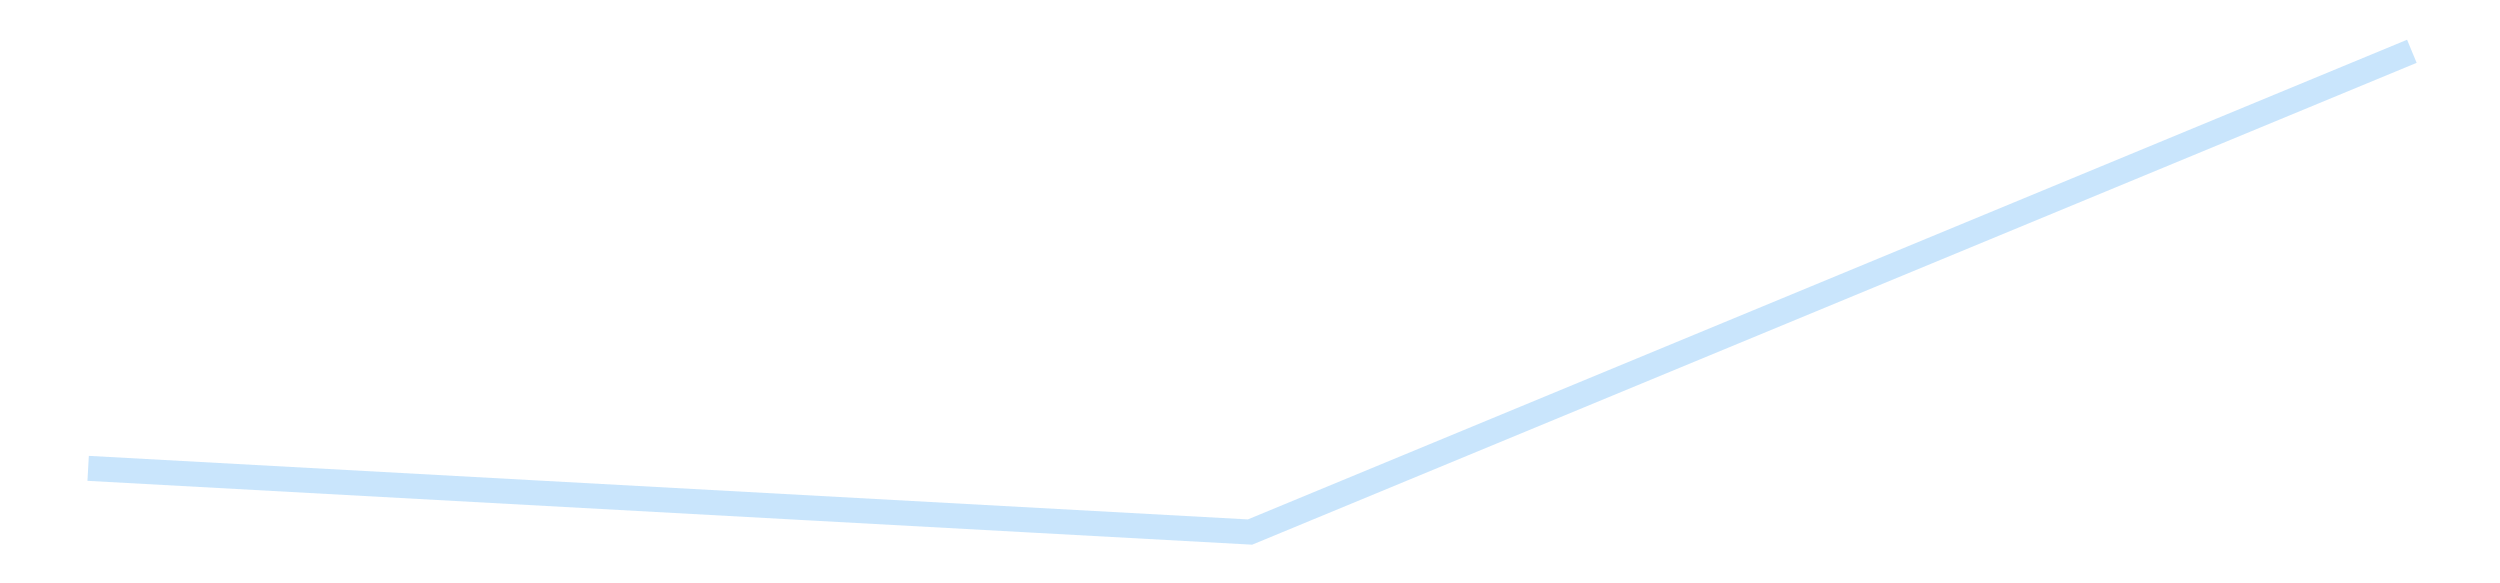 <?xml version='1.0' encoding='utf-8'?>
<svg xmlns="http://www.w3.org/2000/svg" xmlns:xlink="http://www.w3.org/1999/xlink" id="chart-f1fd6713-6106-4c13-8543-434e4a675b0e" class="pygal-chart pygal-sparkline" viewBox="0 0 300 70" width="300" height="70"><!--Generated with pygal 3.0.4 (lxml) ©Kozea 2012-2016 on 2025-11-22--><!--http://pygal.org--><!--http://github.com/Kozea/pygal--><defs><style type="text/css">#chart-f1fd6713-6106-4c13-8543-434e4a675b0e{-webkit-user-select:none;-webkit-font-smoothing:antialiased;font-family:Consolas,"Liberation Mono",Menlo,Courier,monospace}#chart-f1fd6713-6106-4c13-8543-434e4a675b0e .title{font-family:Consolas,"Liberation Mono",Menlo,Courier,monospace;font-size:16px}#chart-f1fd6713-6106-4c13-8543-434e4a675b0e .legends .legend text{font-family:Consolas,"Liberation Mono",Menlo,Courier,monospace;font-size:14px}#chart-f1fd6713-6106-4c13-8543-434e4a675b0e .axis text{font-family:Consolas,"Liberation Mono",Menlo,Courier,monospace;font-size:10px}#chart-f1fd6713-6106-4c13-8543-434e4a675b0e .axis text.major{font-family:Consolas,"Liberation Mono",Menlo,Courier,monospace;font-size:10px}#chart-f1fd6713-6106-4c13-8543-434e4a675b0e .text-overlay text.value{font-family:Consolas,"Liberation Mono",Menlo,Courier,monospace;font-size:16px}#chart-f1fd6713-6106-4c13-8543-434e4a675b0e .text-overlay text.label{font-family:Consolas,"Liberation Mono",Menlo,Courier,monospace;font-size:10px}#chart-f1fd6713-6106-4c13-8543-434e4a675b0e .tooltip{font-family:Consolas,"Liberation Mono",Menlo,Courier,monospace;font-size:14px}#chart-f1fd6713-6106-4c13-8543-434e4a675b0e text.no_data{font-family:Consolas,"Liberation Mono",Menlo,Courier,monospace;font-size:64px}
#chart-f1fd6713-6106-4c13-8543-434e4a675b0e{background-color:transparent}#chart-f1fd6713-6106-4c13-8543-434e4a675b0e path,#chart-f1fd6713-6106-4c13-8543-434e4a675b0e line,#chart-f1fd6713-6106-4c13-8543-434e4a675b0e rect,#chart-f1fd6713-6106-4c13-8543-434e4a675b0e circle{-webkit-transition:150ms;-moz-transition:150ms;transition:150ms}#chart-f1fd6713-6106-4c13-8543-434e4a675b0e .graph &gt; .background{fill:transparent}#chart-f1fd6713-6106-4c13-8543-434e4a675b0e .plot &gt; .background{fill:transparent}#chart-f1fd6713-6106-4c13-8543-434e4a675b0e .graph{fill:rgba(0,0,0,.87)}#chart-f1fd6713-6106-4c13-8543-434e4a675b0e text.no_data{fill:rgba(0,0,0,1)}#chart-f1fd6713-6106-4c13-8543-434e4a675b0e .title{fill:rgba(0,0,0,1)}#chart-f1fd6713-6106-4c13-8543-434e4a675b0e .legends .legend text{fill:rgba(0,0,0,.87)}#chart-f1fd6713-6106-4c13-8543-434e4a675b0e .legends .legend:hover text{fill:rgba(0,0,0,1)}#chart-f1fd6713-6106-4c13-8543-434e4a675b0e .axis .line{stroke:rgba(0,0,0,1)}#chart-f1fd6713-6106-4c13-8543-434e4a675b0e .axis .guide.line{stroke:rgba(0,0,0,.54)}#chart-f1fd6713-6106-4c13-8543-434e4a675b0e .axis .major.line{stroke:rgba(0,0,0,.87)}#chart-f1fd6713-6106-4c13-8543-434e4a675b0e .axis text.major{fill:rgba(0,0,0,1)}#chart-f1fd6713-6106-4c13-8543-434e4a675b0e .axis.y .guides:hover .guide.line,#chart-f1fd6713-6106-4c13-8543-434e4a675b0e .line-graph .axis.x .guides:hover .guide.line,#chart-f1fd6713-6106-4c13-8543-434e4a675b0e .stackedline-graph .axis.x .guides:hover .guide.line,#chart-f1fd6713-6106-4c13-8543-434e4a675b0e .xy-graph .axis.x .guides:hover .guide.line{stroke:rgba(0,0,0,1)}#chart-f1fd6713-6106-4c13-8543-434e4a675b0e .axis .guides:hover text{fill:rgba(0,0,0,1)}#chart-f1fd6713-6106-4c13-8543-434e4a675b0e .reactive{fill-opacity:.7;stroke-opacity:.8;stroke-width:3}#chart-f1fd6713-6106-4c13-8543-434e4a675b0e .ci{stroke:rgba(0,0,0,.87)}#chart-f1fd6713-6106-4c13-8543-434e4a675b0e .reactive.active,#chart-f1fd6713-6106-4c13-8543-434e4a675b0e .active .reactive{fill-opacity:.8;stroke-opacity:.9;stroke-width:4}#chart-f1fd6713-6106-4c13-8543-434e4a675b0e .ci .reactive.active{stroke-width:1.5}#chart-f1fd6713-6106-4c13-8543-434e4a675b0e .series text{fill:rgba(0,0,0,1)}#chart-f1fd6713-6106-4c13-8543-434e4a675b0e .tooltip rect{fill:transparent;stroke:rgba(0,0,0,1);-webkit-transition:opacity 150ms;-moz-transition:opacity 150ms;transition:opacity 150ms}#chart-f1fd6713-6106-4c13-8543-434e4a675b0e .tooltip .label{fill:rgba(0,0,0,.87)}#chart-f1fd6713-6106-4c13-8543-434e4a675b0e .tooltip .label{fill:rgba(0,0,0,.87)}#chart-f1fd6713-6106-4c13-8543-434e4a675b0e .tooltip .legend{font-size:.8em;fill:rgba(0,0,0,.54)}#chart-f1fd6713-6106-4c13-8543-434e4a675b0e .tooltip .x_label{font-size:.6em;fill:rgba(0,0,0,1)}#chart-f1fd6713-6106-4c13-8543-434e4a675b0e .tooltip .xlink{font-size:.5em;text-decoration:underline}#chart-f1fd6713-6106-4c13-8543-434e4a675b0e .tooltip .value{font-size:1.5em}#chart-f1fd6713-6106-4c13-8543-434e4a675b0e .bound{font-size:.5em}#chart-f1fd6713-6106-4c13-8543-434e4a675b0e .max-value{font-size:.75em;fill:rgba(0,0,0,.54)}#chart-f1fd6713-6106-4c13-8543-434e4a675b0e .map-element{fill:transparent;stroke:rgba(0,0,0,.54) !important}#chart-f1fd6713-6106-4c13-8543-434e4a675b0e .map-element .reactive{fill-opacity:inherit;stroke-opacity:inherit}#chart-f1fd6713-6106-4c13-8543-434e4a675b0e .color-0,#chart-f1fd6713-6106-4c13-8543-434e4a675b0e .color-0 a:visited{stroke:#bbdefb;fill:#bbdefb}#chart-f1fd6713-6106-4c13-8543-434e4a675b0e .text-overlay .color-0 text{fill:black}
#chart-f1fd6713-6106-4c13-8543-434e4a675b0e text.no_data{text-anchor:middle}#chart-f1fd6713-6106-4c13-8543-434e4a675b0e .guide.line{fill:none}#chart-f1fd6713-6106-4c13-8543-434e4a675b0e .centered{text-anchor:middle}#chart-f1fd6713-6106-4c13-8543-434e4a675b0e .title{text-anchor:middle}#chart-f1fd6713-6106-4c13-8543-434e4a675b0e .legends .legend text{fill-opacity:1}#chart-f1fd6713-6106-4c13-8543-434e4a675b0e .axis.x text{text-anchor:middle}#chart-f1fd6713-6106-4c13-8543-434e4a675b0e .axis.x:not(.web) text[transform]{text-anchor:start}#chart-f1fd6713-6106-4c13-8543-434e4a675b0e .axis.x:not(.web) text[transform].backwards{text-anchor:end}#chart-f1fd6713-6106-4c13-8543-434e4a675b0e .axis.y text{text-anchor:end}#chart-f1fd6713-6106-4c13-8543-434e4a675b0e .axis.y text[transform].backwards{text-anchor:start}#chart-f1fd6713-6106-4c13-8543-434e4a675b0e .axis.y2 text{text-anchor:start}#chart-f1fd6713-6106-4c13-8543-434e4a675b0e .axis.y2 text[transform].backwards{text-anchor:end}#chart-f1fd6713-6106-4c13-8543-434e4a675b0e .axis .guide.line{stroke-dasharray:4,4;stroke:black}#chart-f1fd6713-6106-4c13-8543-434e4a675b0e .axis .major.guide.line{stroke-dasharray:6,6;stroke:black}#chart-f1fd6713-6106-4c13-8543-434e4a675b0e .horizontal .axis.y .guide.line,#chart-f1fd6713-6106-4c13-8543-434e4a675b0e .horizontal .axis.y2 .guide.line,#chart-f1fd6713-6106-4c13-8543-434e4a675b0e .vertical .axis.x .guide.line{opacity:0}#chart-f1fd6713-6106-4c13-8543-434e4a675b0e .horizontal .axis.always_show .guide.line,#chart-f1fd6713-6106-4c13-8543-434e4a675b0e .vertical .axis.always_show .guide.line{opacity:1 !important}#chart-f1fd6713-6106-4c13-8543-434e4a675b0e .axis.y .guides:hover .guide.line,#chart-f1fd6713-6106-4c13-8543-434e4a675b0e .axis.y2 .guides:hover .guide.line,#chart-f1fd6713-6106-4c13-8543-434e4a675b0e .axis.x .guides:hover .guide.line{opacity:1}#chart-f1fd6713-6106-4c13-8543-434e4a675b0e .axis .guides:hover text{opacity:1}#chart-f1fd6713-6106-4c13-8543-434e4a675b0e .nofill{fill:none}#chart-f1fd6713-6106-4c13-8543-434e4a675b0e .subtle-fill{fill-opacity:.2}#chart-f1fd6713-6106-4c13-8543-434e4a675b0e .dot{stroke-width:1px;fill-opacity:1;stroke-opacity:1}#chart-f1fd6713-6106-4c13-8543-434e4a675b0e .dot.active{stroke-width:5px}#chart-f1fd6713-6106-4c13-8543-434e4a675b0e .dot.negative{fill:transparent}#chart-f1fd6713-6106-4c13-8543-434e4a675b0e text,#chart-f1fd6713-6106-4c13-8543-434e4a675b0e tspan{stroke:none !important}#chart-f1fd6713-6106-4c13-8543-434e4a675b0e .series text.active{opacity:1}#chart-f1fd6713-6106-4c13-8543-434e4a675b0e .tooltip rect{fill-opacity:.95;stroke-width:.5}#chart-f1fd6713-6106-4c13-8543-434e4a675b0e .tooltip text{fill-opacity:1}#chart-f1fd6713-6106-4c13-8543-434e4a675b0e .showable{visibility:hidden}#chart-f1fd6713-6106-4c13-8543-434e4a675b0e .showable.shown{visibility:visible}#chart-f1fd6713-6106-4c13-8543-434e4a675b0e .gauge-background{fill:rgba(229,229,229,1);stroke:none}#chart-f1fd6713-6106-4c13-8543-434e4a675b0e .bg-lines{stroke:transparent;stroke-width:2px}</style><script type="text/javascript">window.pygal = window.pygal || {};window.pygal.config = window.pygal.config || {};window.pygal.config['f1fd6713-6106-4c13-8543-434e4a675b0e'] = {"allow_interruptions": false, "box_mode": "extremes", "classes": ["pygal-chart", "pygal-sparkline"], "css": ["file://style.css", "file://graph.css"], "defs": [], "disable_xml_declaration": false, "dots_size": 2.5, "dynamic_print_values": false, "explicit_size": true, "fill": false, "force_uri_protocol": "https", "formatter": null, "half_pie": false, "height": 70, "include_x_axis": false, "inner_radius": 0, "interpolate": null, "interpolation_parameters": {}, "interpolation_precision": 250, "inverse_y_axis": false, "js": [], "legend_at_bottom": false, "legend_at_bottom_columns": null, "legend_box_size": 12, "logarithmic": false, "margin": 5, "margin_bottom": null, "margin_left": null, "margin_right": null, "margin_top": null, "max_scale": 2, "min_scale": 1, "missing_value_fill_truncation": "x", "no_data_text": "", "no_prefix": false, "order_min": null, "pretty_print": false, "print_labels": false, "print_values": false, "print_values_position": "center", "print_zeroes": true, "range": null, "rounded_bars": null, "secondary_range": null, "show_dots": false, "show_legend": false, "show_minor_x_labels": true, "show_minor_y_labels": true, "show_only_major_dots": false, "show_x_guides": false, "show_x_labels": false, "show_y_guides": true, "show_y_labels": false, "spacing": 0, "stack_from_top": false, "strict": false, "stroke": true, "stroke_style": null, "style": {"background": "transparent", "ci_colors": [], "colors": ["#bbdefb"], "dot_opacity": "1", "font_family": "Consolas, \"Liberation Mono\", Menlo, Courier, monospace", "foreground": "rgba(0, 0, 0, .87)", "foreground_strong": "rgba(0, 0, 0, 1)", "foreground_subtle": "rgba(0, 0, 0, .54)", "guide_stroke_color": "black", "guide_stroke_dasharray": "4,4", "label_font_family": "Consolas, \"Liberation Mono\", Menlo, Courier, monospace", "label_font_size": 10, "legend_font_family": "Consolas, \"Liberation Mono\", Menlo, Courier, monospace", "legend_font_size": 14, "major_guide_stroke_color": "black", "major_guide_stroke_dasharray": "6,6", "major_label_font_family": "Consolas, \"Liberation Mono\", Menlo, Courier, monospace", "major_label_font_size": 10, "no_data_font_family": "Consolas, \"Liberation Mono\", Menlo, Courier, monospace", "no_data_font_size": 64, "opacity": ".7", "opacity_hover": ".8", "plot_background": "transparent", "stroke_opacity": ".8", "stroke_opacity_hover": ".9", "stroke_width": 3, "stroke_width_hover": "4", "title_font_family": "Consolas, \"Liberation Mono\", Menlo, Courier, monospace", "title_font_size": 16, "tooltip_font_family": "Consolas, \"Liberation Mono\", Menlo, Courier, monospace", "tooltip_font_size": 14, "transition": "150ms", "value_background": "rgba(229, 229, 229, 1)", "value_colors": [], "value_font_family": "Consolas, \"Liberation Mono\", Menlo, Courier, monospace", "value_font_size": 16, "value_label_font_family": "Consolas, \"Liberation Mono\", Menlo, Courier, monospace", "value_label_font_size": 10}, "title": null, "tooltip_border_radius": 0, "tooltip_fancy_mode": true, "truncate_label": null, "truncate_legend": null, "width": 300, "x_label_rotation": 0, "x_labels": null, "x_labels_major": null, "x_labels_major_count": null, "x_labels_major_every": null, "x_title": null, "xrange": null, "y_label_rotation": 0, "y_labels": null, "y_labels_major": null, "y_labels_major_count": null, "y_labels_major_every": null, "y_title": null, "zero": 0, "legends": [""]}</script></defs><title>Pygal</title><g class="graph line-graph vertical"><rect x="0" y="0" width="300" height="70" class="background"/><g transform="translate(5, 5)" class="plot"><rect x="0" y="0" width="290" height="60" class="background"/><g class="series serie-0 color-0"><path d="M5.577 51.202 L145 58.846 284.423 1.154" class="line reactive nofill"/></g></g><g class="titles"/><g transform="translate(5, 5)" class="plot overlay"><g class="series serie-0 color-0"/></g><g transform="translate(5, 5)" class="plot text-overlay"><g class="series serie-0 color-0"/></g><g transform="translate(5, 5)" class="plot tooltip-overlay"><g transform="translate(0 0)" style="opacity: 0" class="tooltip"><rect rx="0" ry="0" width="0" height="0" class="tooltip-box"/><g class="text"/></g></g></g></svg>